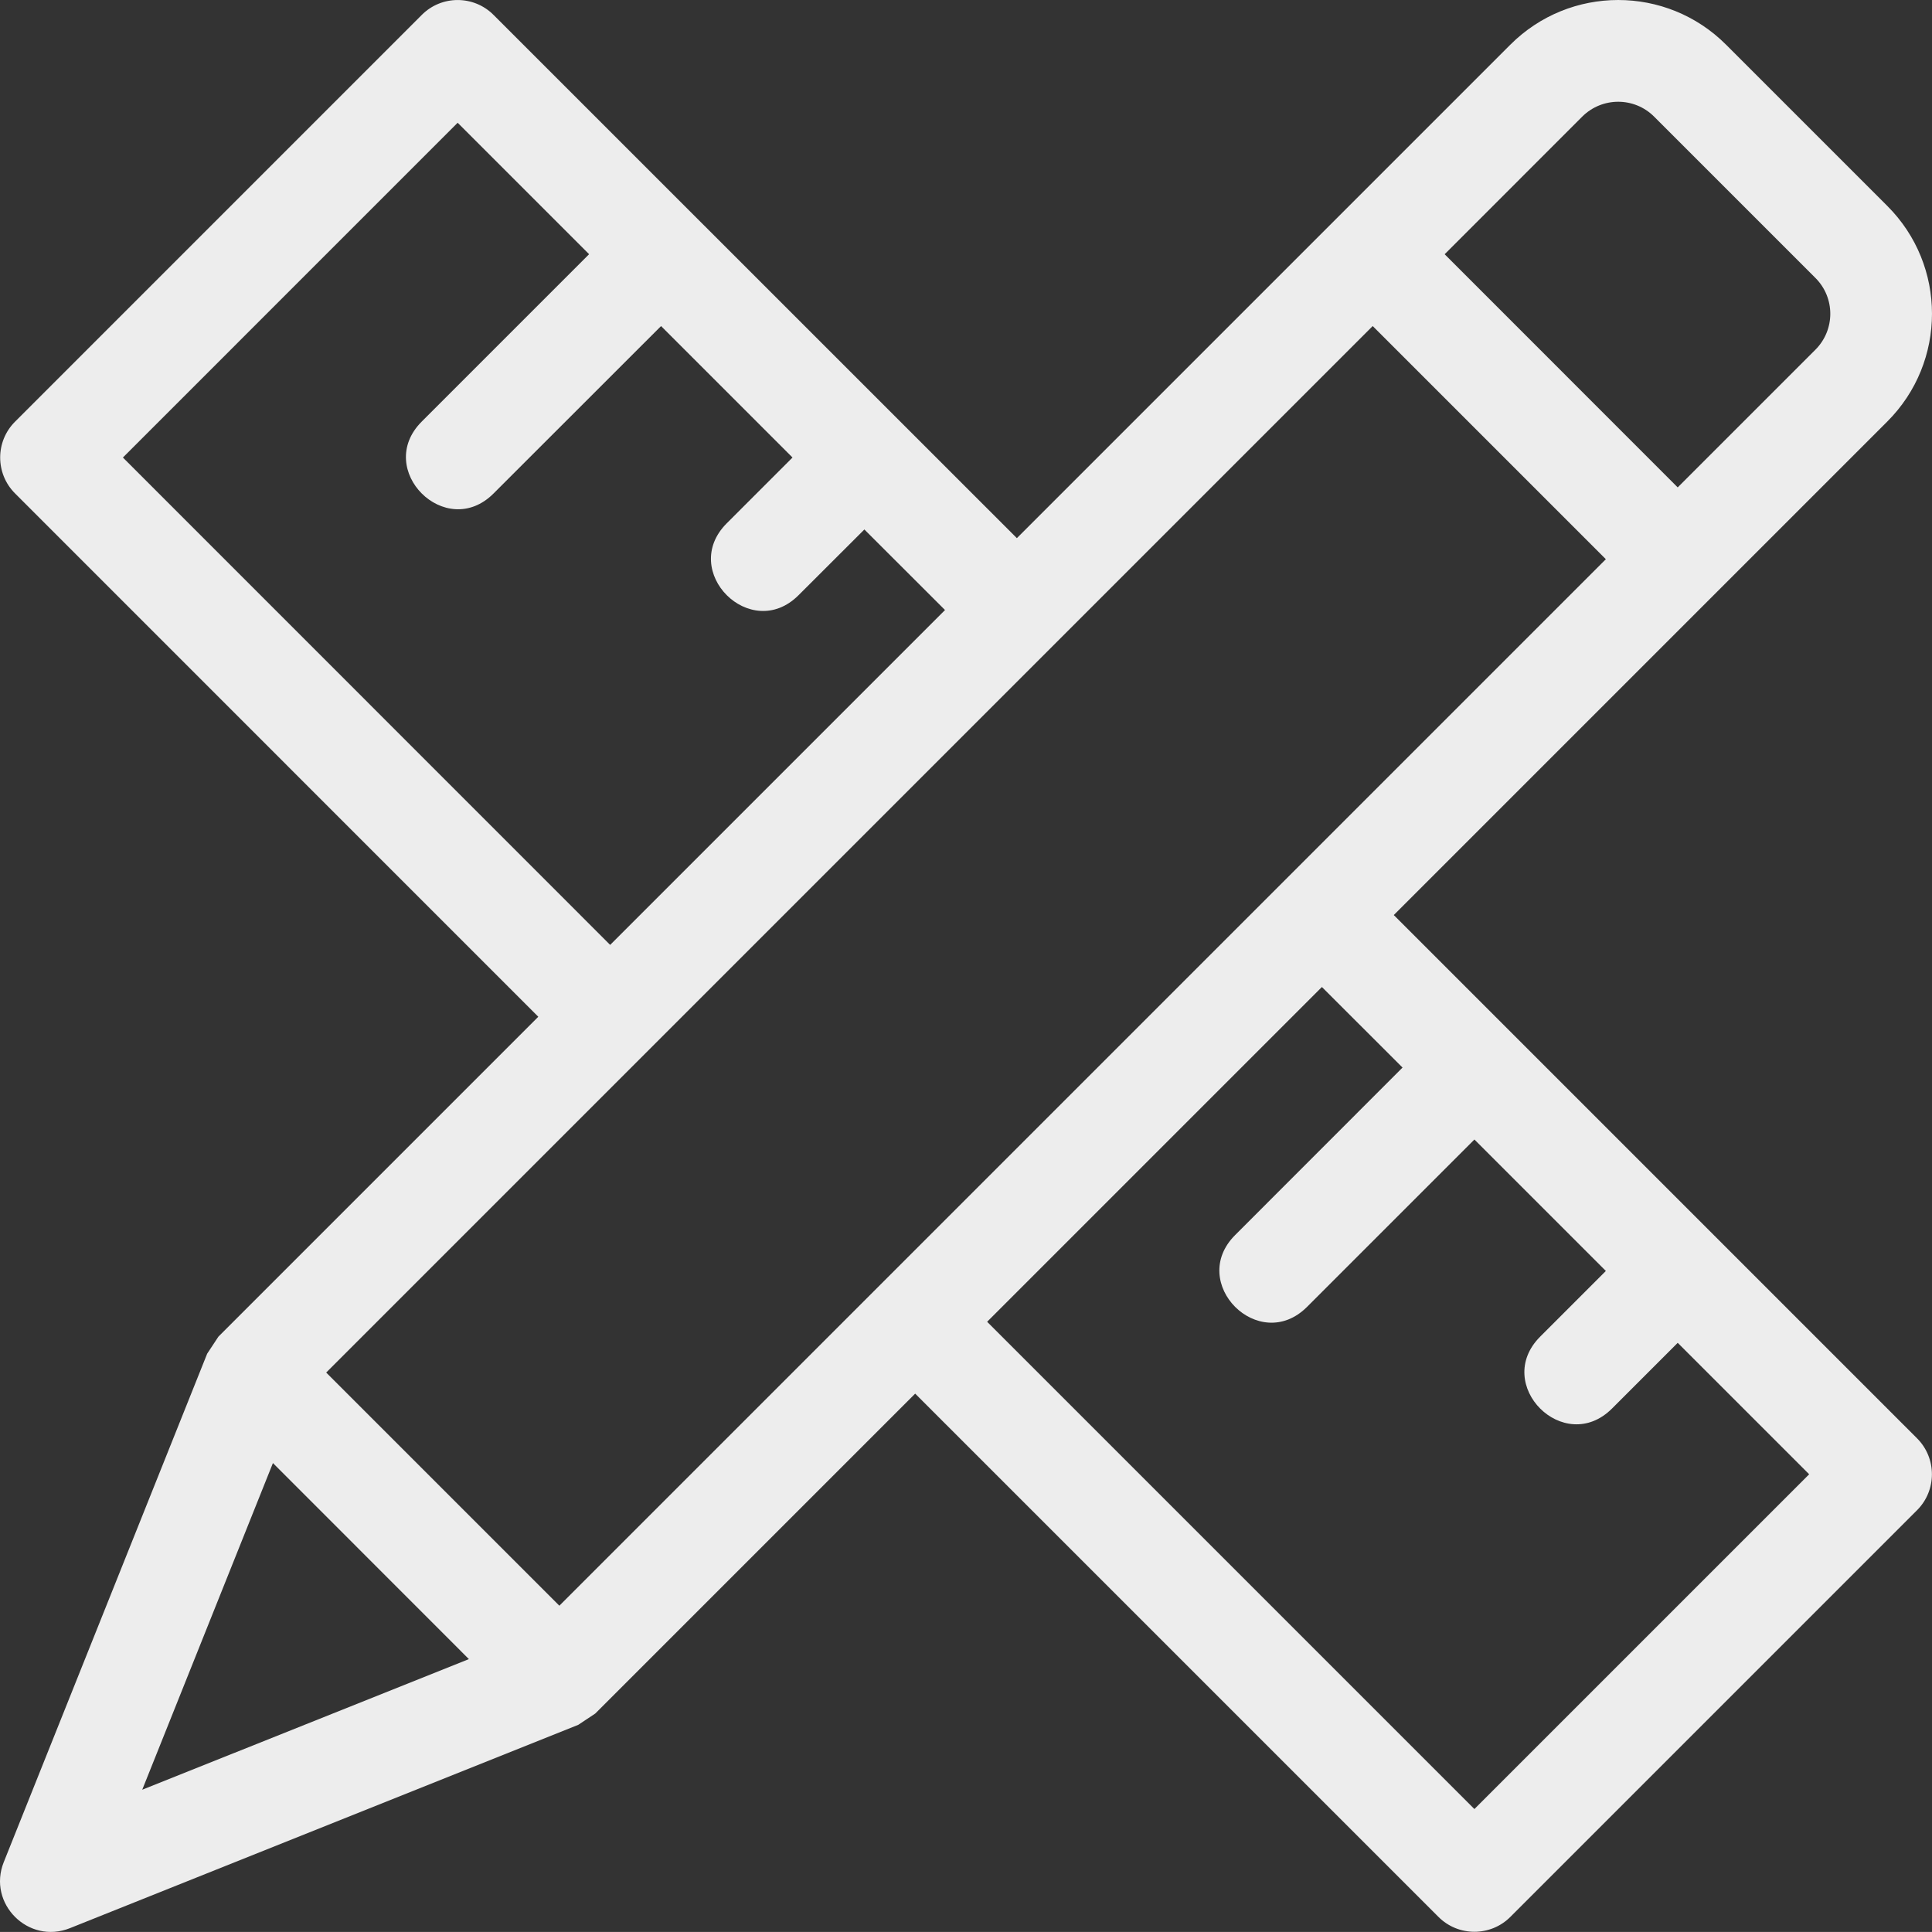 <?xml version="1.0" encoding="UTF-8" standalone="no"?>
<svg
   width="79.176pt"
   height="79.173pt"
   version="1.1"
   viewBox="0 0 79.176 79.173"
   id="svg1"
   sodipodi:docname="design-light.svg"
   xmlns:inkscape="http://www.inkscape.org/namespaces/inkscape"
   xmlns:sodipodi="http://sodipodi.sourceforge.net/DTD/sodipodi-0.dtd"
   xmlns="http://www.w3.org/2000/svg"
   xmlns:svg="http://www.w3.org/2000/svg">
  <rect x="0" y="0" width="79.176" height="79.173" fill="#333333" stroke="none"/>
  <defs
     id="defs1" />
  <sodipodi:namedview
     id="namedview1"
     pagecolor="#ffffff"
     bordercolor="#000000"
     borderopacity="0.25"
     inkscape:showpageshadow="2"
     inkscape:pageopacity="0.0"
     inkscape:pagecheckerboard="0"
     inkscape:deskcolor="#d1d1d1"
     inkscape:document-units="pt" />
  <path
     d="m 22.923,65.804 42.887,-42.887 -9.555,-9.555 -42.887,42.887 z m 14.582,-8.691 -13.109,13.109 -0.699,0.465 -20.832,8.332 c -1.703,0.68 -3.391,-1.008 -2.711,-2.707 l 8.336,-20.836 0.461,-0.699 13.109,-13.109 -21.441,-21.445 c -0.816,-0.812 -0.816,-2.133 0,-2.945 L 17.283,0.613 c 0.812,-0.816 2.133,-0.816 2.945,0 l 21.445,21.441 20.223,-20.223 c 2.441,-2.441 6.402,-2.441 8.84,0 l 6.606,6.606 c 2.445,2.441 2.445,6.398 0,8.84 l -20.223,20.223 21.445,21.445 c 0.812,0.812 0.812,2.133 0,2.945 l -16.668,16.668 c -0.812,0.812 -2.133,0.812 -2.945,0 z m 2.949,-2.945 19.969,19.969 13.719,-13.719 -5.387,-5.387 -2.691,2.691 c -1.965,1.965 -4.91,-0.98 -2.945,-2.945 l 2.691,-2.691 -5.387,-5.387 -6.859,6.859 c -1.965,1.965 -4.91,-0.984 -2.945,-2.945 l 6.859,-6.863 -3.305,-3.301 z m -15.449,-15.445 13.723,-13.723 -3.305,-3.301 -2.695,2.691 c -1.961,1.965 -4.91,-0.98 -2.945,-2.945 l 2.695,-2.695 -5.387,-5.387 -6.863,6.859 c -1.961,1.965 -4.91,-0.98 -2.945,-2.945 l 6.859,-6.859 -5.387,-5.387 L 5.037,18.75 Z m -5.789,29.27 -8.031,-8.035 -5.356,13.387 z m 39.988,-57.574 9.551,9.555 5.641,-5.641 c 0.816,-0.816 0.816,-2.133 0,-2.945 l -6.609,-6.609 c -0.812,-0.812 -2.129,-0.812 -2.945,0 z"
     fill="#ededed"
     id="path1" />
</svg>
